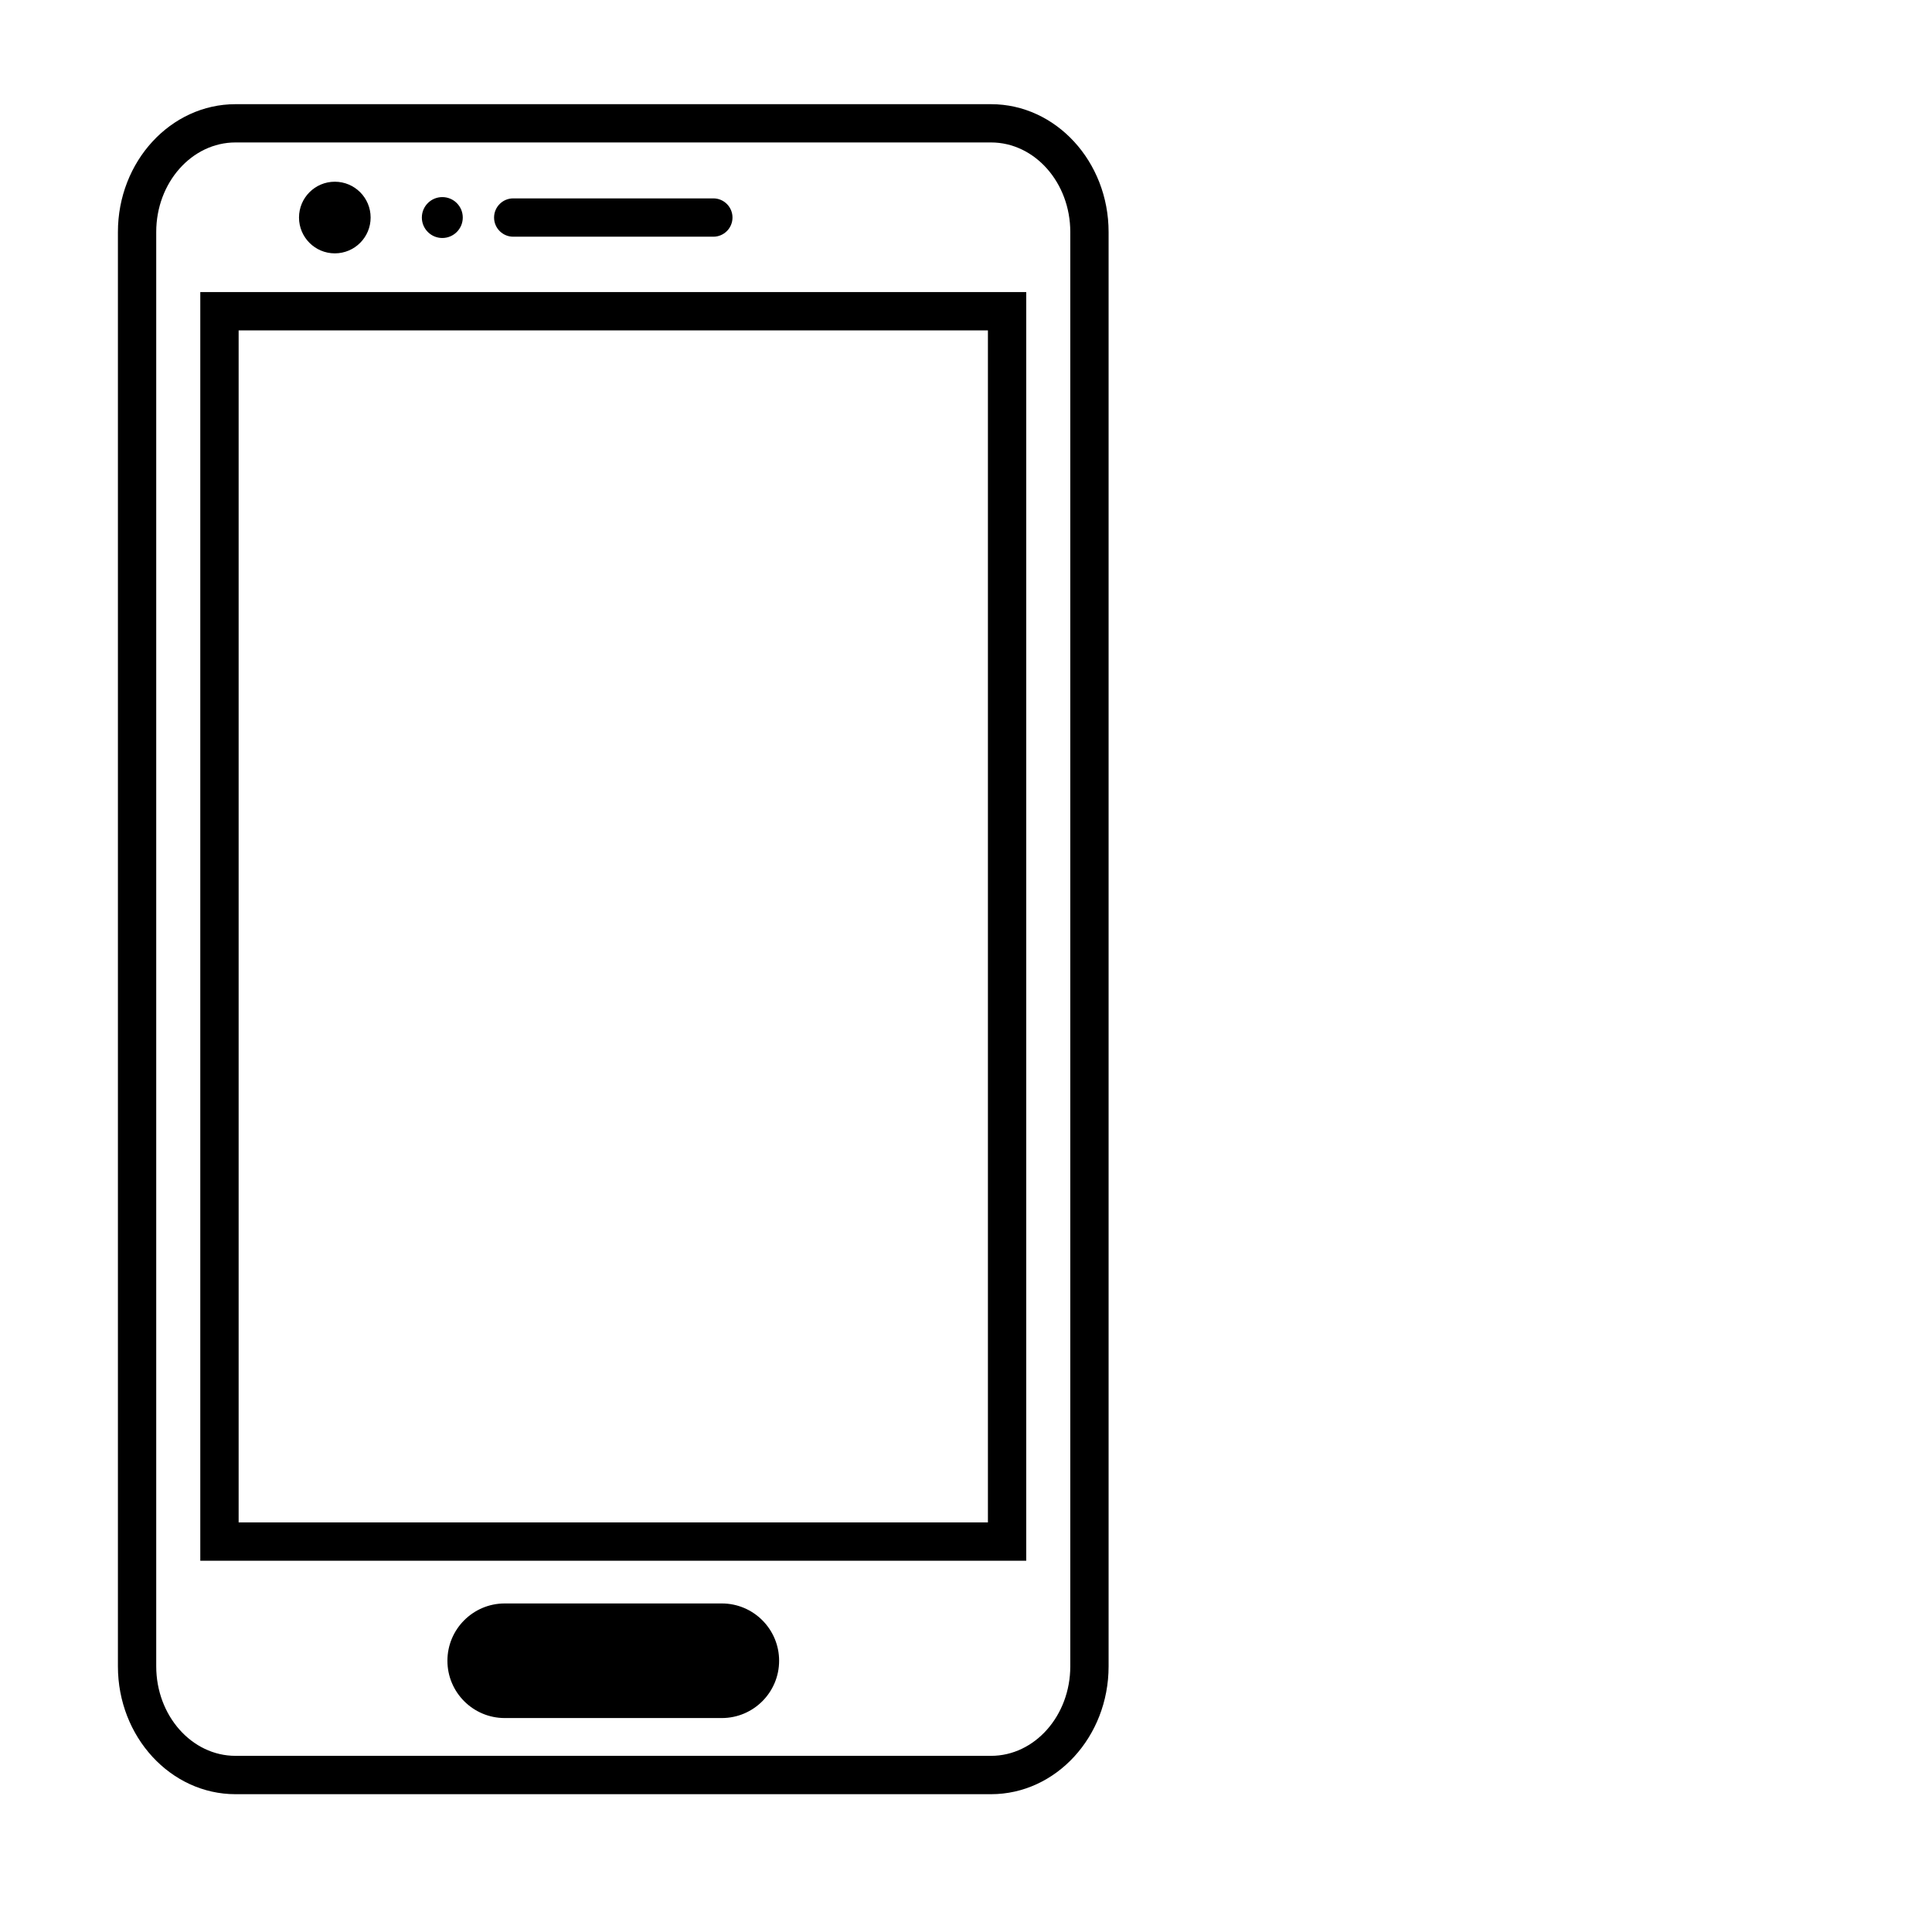 <?xml version="1.0" encoding="UTF-8"?>
<!-- Uploaded to: ICON Repo, www.svgrepo.com, Generator: ICON Repo Mixer Tools -->
<svg fill="#000000" width="800px" height="800px" version="1.1" viewBox="144 144 512 512" xmlns="http://www.w3.org/2000/svg">
 <g>
  <path d="m406.64 619.48h-200.23c-17.184 0-31.16-15.195-31.16-33.875v-380.12c0-18.68 13.98-33.875 31.16-33.875h200.22c17.184 0 31.16 15.199 31.16 33.875v380.12c0.004 18.68-13.973 33.875-31.156 33.875zm-200.23-437.73c-11.582 0-21.008 10.645-21.008 23.723v380.12c0 13.078 9.426 23.723 21.008 23.723h200.22c11.582 0 21.008-10.641 21.008-23.723v-380.12c0-13.078-9.426-23.723-21.008-23.723z"/>
  <path d="m415.96 557.61h-218.88v-336.21h218.88zm-208.72-10.152h198.57v-315.9h-198.57z"/>
  <path d="m333.04 206.73h-53.027c-2.805 0-5.078-2.273-5.078-5.078 0-2.805 2.273-5.078 5.078-5.078h53.027c2.805 0 5.078 2.273 5.078 5.078-0.004 2.809-2.277 5.078-5.078 5.078z"/>
  <path d="m266.64 201.65c0 2.996-2.43 5.422-5.422 5.422-2.996 0-5.422-2.426-5.422-5.422 0-2.992 2.426-5.418 5.422-5.418 2.992 0 5.422 2.426 5.422 5.418"/>
  <path d="m242.22 201.65c0 5.242-4.246 9.492-9.488 9.492-5.242 0-9.492-4.25-9.492-9.492 0-5.242 4.25-9.492 9.492-9.492 5.242 0 9.488 4.25 9.488 9.492"/>
  <path d="m345.41 584.12c0 5.582-4.523 10.105-10.105 10.105h-57.535c-5.582 0-10.105-4.523-10.105-10.105 0-5.582 4.523-10.105 10.105-10.105h57.535c5.574-0.008 10.105 4.523 10.105 10.105z"/>
  <path d="m335.29 599.3h-57.535c-8.375 0-15.184-6.812-15.184-15.184 0-8.375 6.812-15.184 15.184-15.184h57.535c8.375 0 15.184 6.812 15.184 15.184 0.004 8.371-6.809 15.184-15.184 15.184zm-57.535-20.219c-2.777 0-5.031 2.258-5.031 5.031 0 2.769 2.258 5.031 5.031 5.031h57.535c2.777 0 5.031-2.258 5.031-5.031 0-2.769-2.258-5.031-5.031-5.031z"/>
 </g>
</svg>